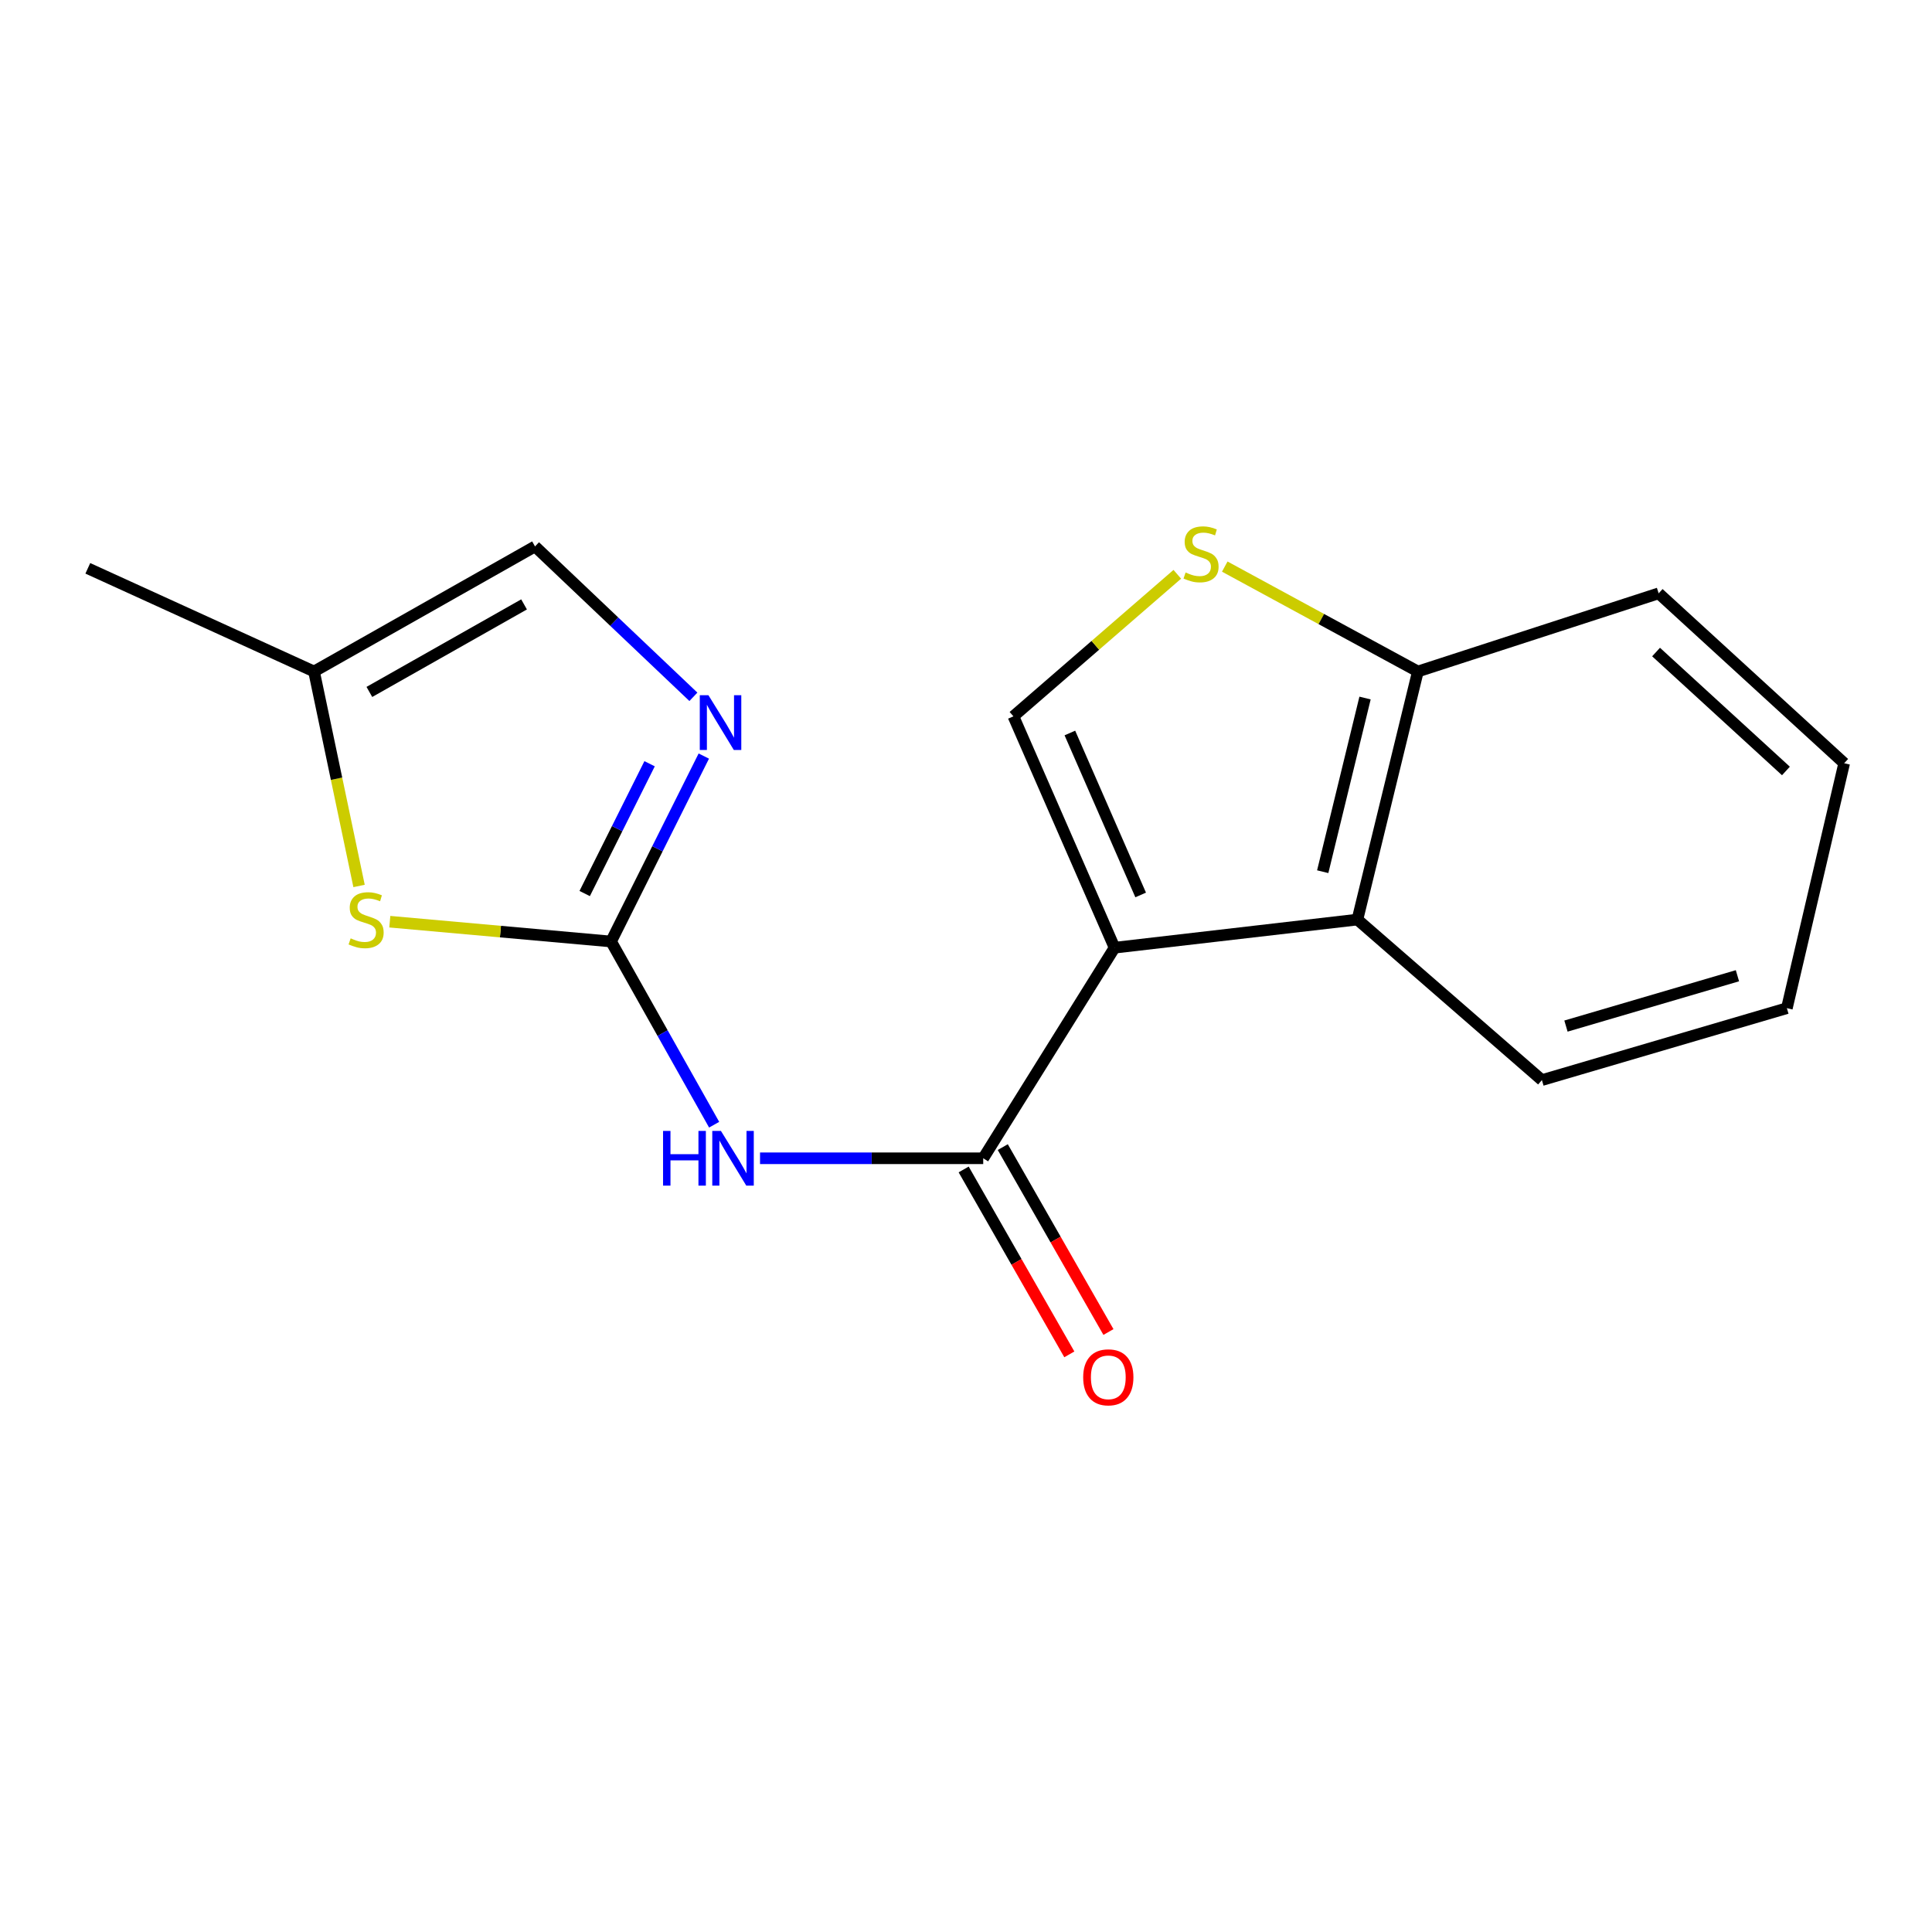 <?xml version='1.0' encoding='iso-8859-1'?>
<svg version='1.1' baseProfile='full'
              xmlns='http://www.w3.org/2000/svg'
                      xmlns:rdkit='http://www.rdkit.org/xml'
                      xmlns:xlink='http://www.w3.org/1999/xlink'
                  xml:space='preserve'
width='1000px' height='1000px' viewBox='0 0 1000 1000'>
<!-- END OF HEADER -->
<rect style='opacity:1.0;fill:#FFFFFF;stroke:none' width='1000' height='1000' x='0' y='0'> </rect>
<path class='bond-0' d='M 576.893,490.531 L 508.912,599.524' style='fill:none;fill-rule:evenodd;stroke:#000000;stroke-width:6px;stroke-linecap:butt;stroke-linejoin:miter;stroke-opacity:1' />
<path class='bond-3' d='M 576.893,490.531 L 524.547,370.774' style='fill:none;fill-rule:evenodd;stroke:#000000;stroke-width:6px;stroke-linecap:butt;stroke-linejoin:miter;stroke-opacity:1' />
<path class='bond-3' d='M 590.406,463.229 L 553.764,379.399' style='fill:none;fill-rule:evenodd;stroke:#000000;stroke-width:6px;stroke-linecap:butt;stroke-linejoin:miter;stroke-opacity:1' />
<path class='bond-5' d='M 576.893,490.531 L 702.596,475.971' style='fill:none;fill-rule:evenodd;stroke:#000000;stroke-width:6px;stroke-linecap:butt;stroke-linejoin:miter;stroke-opacity:1' />
<path class='bond-2' d='M 508.912,599.524 L 451.152,599.524' style='fill:none;fill-rule:evenodd;stroke:#000000;stroke-width:6px;stroke-linecap:butt;stroke-linejoin:miter;stroke-opacity:1' />
<path class='bond-2' d='M 451.152,599.524 L 393.391,599.524' style='fill:none;fill-rule:evenodd;stroke:#0000FF;stroke-width:6px;stroke-linecap:butt;stroke-linejoin:miter;stroke-opacity:1' />
<path class='bond-11' d='M 498.79,605.308 L 526.138,653.164' style='fill:none;fill-rule:evenodd;stroke:#000000;stroke-width:6px;stroke-linecap:butt;stroke-linejoin:miter;stroke-opacity:1' />
<path class='bond-11' d='M 526.138,653.164 L 553.485,701.019' style='fill:none;fill-rule:evenodd;stroke:#FF0000;stroke-width:6px;stroke-linecap:butt;stroke-linejoin:miter;stroke-opacity:1' />
<path class='bond-11' d='M 519.034,593.739 L 546.382,641.595' style='fill:none;fill-rule:evenodd;stroke:#000000;stroke-width:6px;stroke-linecap:butt;stroke-linejoin:miter;stroke-opacity:1' />
<path class='bond-11' d='M 546.382,641.595 L 573.729,689.45' style='fill:none;fill-rule:evenodd;stroke:#FF0000;stroke-width:6px;stroke-linecap:butt;stroke-linejoin:miter;stroke-opacity:1' />
<path class='bond-1' d='M 316.291,487.319 L 342.964,534.732' style='fill:none;fill-rule:evenodd;stroke:#000000;stroke-width:6px;stroke-linecap:butt;stroke-linejoin:miter;stroke-opacity:1' />
<path class='bond-1' d='M 342.964,534.732 L 369.637,582.145' style='fill:none;fill-rule:evenodd;stroke:#0000FF;stroke-width:6px;stroke-linecap:butt;stroke-linejoin:miter;stroke-opacity:1' />
<path class='bond-4' d='M 316.291,487.319 L 340.288,439.329' style='fill:none;fill-rule:evenodd;stroke:#000000;stroke-width:6px;stroke-linecap:butt;stroke-linejoin:miter;stroke-opacity:1' />
<path class='bond-4' d='M 340.288,439.329 L 364.286,391.34' style='fill:none;fill-rule:evenodd;stroke:#0000FF;stroke-width:6px;stroke-linecap:butt;stroke-linejoin:miter;stroke-opacity:1' />
<path class='bond-4' d='M 302.635,462.494 L 319.433,428.901' style='fill:none;fill-rule:evenodd;stroke:#000000;stroke-width:6px;stroke-linecap:butt;stroke-linejoin:miter;stroke-opacity:1' />
<path class='bond-4' d='M 319.433,428.901 L 336.232,395.308' style='fill:none;fill-rule:evenodd;stroke:#0000FF;stroke-width:6px;stroke-linecap:butt;stroke-linejoin:miter;stroke-opacity:1' />
<path class='bond-7' d='M 316.291,487.319 L 259.026,482.194' style='fill:none;fill-rule:evenodd;stroke:#000000;stroke-width:6px;stroke-linecap:butt;stroke-linejoin:miter;stroke-opacity:1' />
<path class='bond-7' d='M 259.026,482.194 L 201.762,477.069' style='fill:none;fill-rule:evenodd;stroke:#CCCC00;stroke-width:6px;stroke-linecap:butt;stroke-linejoin:miter;stroke-opacity:1' />
<path class='bond-6' d='M 524.547,370.774 L 566.958,334.015' style='fill:none;fill-rule:evenodd;stroke:#000000;stroke-width:6px;stroke-linecap:butt;stroke-linejoin:miter;stroke-opacity:1' />
<path class='bond-6' d='M 566.958,334.015 L 609.368,297.256' style='fill:none;fill-rule:evenodd;stroke:#CCCC00;stroke-width:6px;stroke-linecap:butt;stroke-linejoin:miter;stroke-opacity:1' />
<path class='bond-8' d='M 358.9,360.671 L 317.912,321.751' style='fill:none;fill-rule:evenodd;stroke:#0000FF;stroke-width:6px;stroke-linecap:butt;stroke-linejoin:miter;stroke-opacity:1' />
<path class='bond-8' d='M 317.912,321.751 L 276.924,282.832' style='fill:none;fill-rule:evenodd;stroke:#000000;stroke-width:6px;stroke-linecap:butt;stroke-linejoin:miter;stroke-opacity:1' />
<path class='bond-10' d='M 702.596,475.971 L 733.892,347.561' style='fill:none;fill-rule:evenodd;stroke:#000000;stroke-width:6px;stroke-linecap:butt;stroke-linejoin:miter;stroke-opacity:1' />
<path class='bond-10' d='M 684.637,451.189 L 706.544,361.302' style='fill:none;fill-rule:evenodd;stroke:#000000;stroke-width:6px;stroke-linecap:butt;stroke-linejoin:miter;stroke-opacity:1' />
<path class='bond-12' d='M 702.596,475.971 L 798.091,559.056' style='fill:none;fill-rule:evenodd;stroke:#000000;stroke-width:6px;stroke-linecap:butt;stroke-linejoin:miter;stroke-opacity:1' />
<path class='bond-17' d='M 633.934,293.268 L 683.913,320.414' style='fill:none;fill-rule:evenodd;stroke:#CCCC00;stroke-width:6px;stroke-linecap:butt;stroke-linejoin:miter;stroke-opacity:1' />
<path class='bond-17' d='M 683.913,320.414 L 733.892,347.561' style='fill:none;fill-rule:evenodd;stroke:#000000;stroke-width:6px;stroke-linecap:butt;stroke-linejoin:miter;stroke-opacity:1' />
<path class='bond-9' d='M 185.847,458.571 L 174.195,403.066' style='fill:none;fill-rule:evenodd;stroke:#CCCC00;stroke-width:6px;stroke-linecap:butt;stroke-linejoin:miter;stroke-opacity:1' />
<path class='bond-9' d='M 174.195,403.066 L 162.543,347.561' style='fill:none;fill-rule:evenodd;stroke:#000000;stroke-width:6px;stroke-linecap:butt;stroke-linejoin:miter;stroke-opacity:1' />
<path class='bond-19' d='M 276.924,282.832 L 162.543,347.561' style='fill:none;fill-rule:evenodd;stroke:#000000;stroke-width:6px;stroke-linecap:butt;stroke-linejoin:miter;stroke-opacity:1' />
<path class='bond-19' d='M 271.251,312.834 L 191.184,358.145' style='fill:none;fill-rule:evenodd;stroke:#000000;stroke-width:6px;stroke-linecap:butt;stroke-linejoin:miter;stroke-opacity:1' />
<path class='bond-13' d='M 162.543,347.561 L 45.455,294.166' style='fill:none;fill-rule:evenodd;stroke:#000000;stroke-width:6px;stroke-linecap:butt;stroke-linejoin:miter;stroke-opacity:1' />
<path class='bond-14' d='M 733.892,347.561 L 858.52,307.107' style='fill:none;fill-rule:evenodd;stroke:#000000;stroke-width:6px;stroke-linecap:butt;stroke-linejoin:miter;stroke-opacity:1' />
<path class='bond-15' d='M 798.091,559.056 L 924.881,521.828' style='fill:none;fill-rule:evenodd;stroke:#000000;stroke-width:6px;stroke-linecap:butt;stroke-linejoin:miter;stroke-opacity:1' />
<path class='bond-15' d='M 810.54,531.1 L 899.294,505.04' style='fill:none;fill-rule:evenodd;stroke:#000000;stroke-width:6px;stroke-linecap:butt;stroke-linejoin:miter;stroke-opacity:1' />
<path class='bond-18' d='M 858.52,307.107 L 954.545,395.05' style='fill:none;fill-rule:evenodd;stroke:#000000;stroke-width:6px;stroke-linecap:butt;stroke-linejoin:miter;stroke-opacity:1' />
<path class='bond-18' d='M 857.176,337.494 L 924.394,399.053' style='fill:none;fill-rule:evenodd;stroke:#000000;stroke-width:6px;stroke-linecap:butt;stroke-linejoin:miter;stroke-opacity:1' />
<path class='bond-16' d='M 924.881,521.828 L 954.545,395.05' style='fill:none;fill-rule:evenodd;stroke:#000000;stroke-width:6px;stroke-linecap:butt;stroke-linejoin:miter;stroke-opacity:1' />
<path  class='atom-3' d='M 343.194 585.364
L 347.034 585.364
L 347.034 597.404
L 361.514 597.404
L 361.514 585.364
L 365.354 585.364
L 365.354 613.684
L 361.514 613.684
L 361.514 600.604
L 347.034 600.604
L 347.034 613.684
L 343.194 613.684
L 343.194 585.364
' fill='#0000FF'/>
<path  class='atom-3' d='M 373.154 585.364
L 382.434 600.364
Q 383.354 601.844, 384.834 604.524
Q 386.314 607.204, 386.394 607.364
L 386.394 585.364
L 390.154 585.364
L 390.154 613.684
L 386.274 613.684
L 376.314 597.284
Q 375.154 595.364, 373.914 593.164
Q 372.714 590.964, 372.354 590.284
L 372.354 613.684
L 368.674 613.684
L 368.674 585.364
L 373.154 585.364
' fill='#0000FF'/>
<path  class='atom-5' d='M 366.69 359.853
L 375.97 374.853
Q 376.89 376.333, 378.37 379.013
Q 379.85 381.693, 379.93 381.853
L 379.93 359.853
L 383.69 359.853
L 383.69 388.173
L 379.81 388.173
L 369.85 371.773
Q 368.69 369.853, 367.45 367.653
Q 366.25 365.453, 365.89 364.773
L 365.89 388.173
L 362.21 388.173
L 362.21 359.853
L 366.69 359.853
' fill='#0000FF'/>
<path  class='atom-7' d='M 613.661 296.321
Q 613.981 296.441, 615.301 297.001
Q 616.621 297.561, 618.061 297.921
Q 619.541 298.241, 620.981 298.241
Q 623.661 298.241, 625.221 296.961
Q 626.781 295.641, 626.781 293.361
Q 626.781 291.801, 625.981 290.841
Q 625.221 289.881, 624.021 289.361
Q 622.821 288.841, 620.821 288.241
Q 618.301 287.481, 616.781 286.761
Q 615.301 286.041, 614.221 284.521
Q 613.181 283.001, 613.181 280.441
Q 613.181 276.881, 615.581 274.681
Q 618.021 272.481, 622.821 272.481
Q 626.101 272.481, 629.821 274.041
L 628.901 277.121
Q 625.501 275.721, 622.941 275.721
Q 620.181 275.721, 618.661 276.881
Q 617.141 278.001, 617.181 279.961
Q 617.181 281.481, 617.941 282.401
Q 618.741 283.321, 619.861 283.841
Q 621.021 284.361, 622.941 284.961
Q 625.501 285.761, 627.021 286.561
Q 628.541 287.361, 629.621 289.001
Q 630.741 290.601, 630.741 293.361
Q 630.741 297.281, 628.101 299.401
Q 625.501 301.481, 621.141 301.481
Q 618.621 301.481, 616.701 300.921
Q 614.821 300.401, 612.581 299.481
L 613.661 296.321
' fill='#CCCC00'/>
<path  class='atom-8' d='M 181.5 485.691
Q 181.82 485.811, 183.14 486.371
Q 184.46 486.931, 185.9 487.291
Q 187.38 487.611, 188.82 487.611
Q 191.5 487.611, 193.06 486.331
Q 194.62 485.011, 194.62 482.731
Q 194.62 481.171, 193.82 480.211
Q 193.06 479.251, 191.86 478.731
Q 190.66 478.211, 188.66 477.611
Q 186.14 476.851, 184.62 476.131
Q 183.14 475.411, 182.06 473.891
Q 181.02 472.371, 181.02 469.811
Q 181.02 466.251, 183.42 464.051
Q 185.86 461.851, 190.66 461.851
Q 193.94 461.851, 197.66 463.411
L 196.74 466.491
Q 193.34 465.091, 190.78 465.091
Q 188.02 465.091, 186.5 466.251
Q 184.98 467.371, 185.02 469.331
Q 185.02 470.851, 185.78 471.771
Q 186.58 472.691, 187.7 473.211
Q 188.86 473.731, 190.78 474.331
Q 193.34 475.131, 194.86 475.931
Q 196.38 476.731, 197.46 478.371
Q 198.58 479.971, 198.58 482.731
Q 198.58 486.651, 195.94 488.771
Q 193.34 490.851, 188.98 490.851
Q 186.46 490.851, 184.54 490.291
Q 182.66 489.771, 180.42 488.851
L 181.5 485.691
' fill='#CCCC00'/>
<path  class='atom-12' d='M 560.655 712.897
Q 560.655 706.097, 564.015 702.297
Q 567.375 698.497, 573.655 698.497
Q 579.935 698.497, 583.295 702.297
Q 586.655 706.097, 586.655 712.897
Q 586.655 719.777, 583.255 723.697
Q 579.855 727.577, 573.655 727.577
Q 567.415 727.577, 564.015 723.697
Q 560.655 719.817, 560.655 712.897
M 573.655 724.377
Q 577.975 724.377, 580.295 721.497
Q 582.655 718.577, 582.655 712.897
Q 582.655 707.337, 580.295 704.537
Q 577.975 701.697, 573.655 701.697
Q 569.335 701.697, 566.975 704.497
Q 564.655 707.297, 564.655 712.897
Q 564.655 718.617, 566.975 721.497
Q 569.335 724.377, 573.655 724.377
' fill='#FF0000'/>
</svg>
